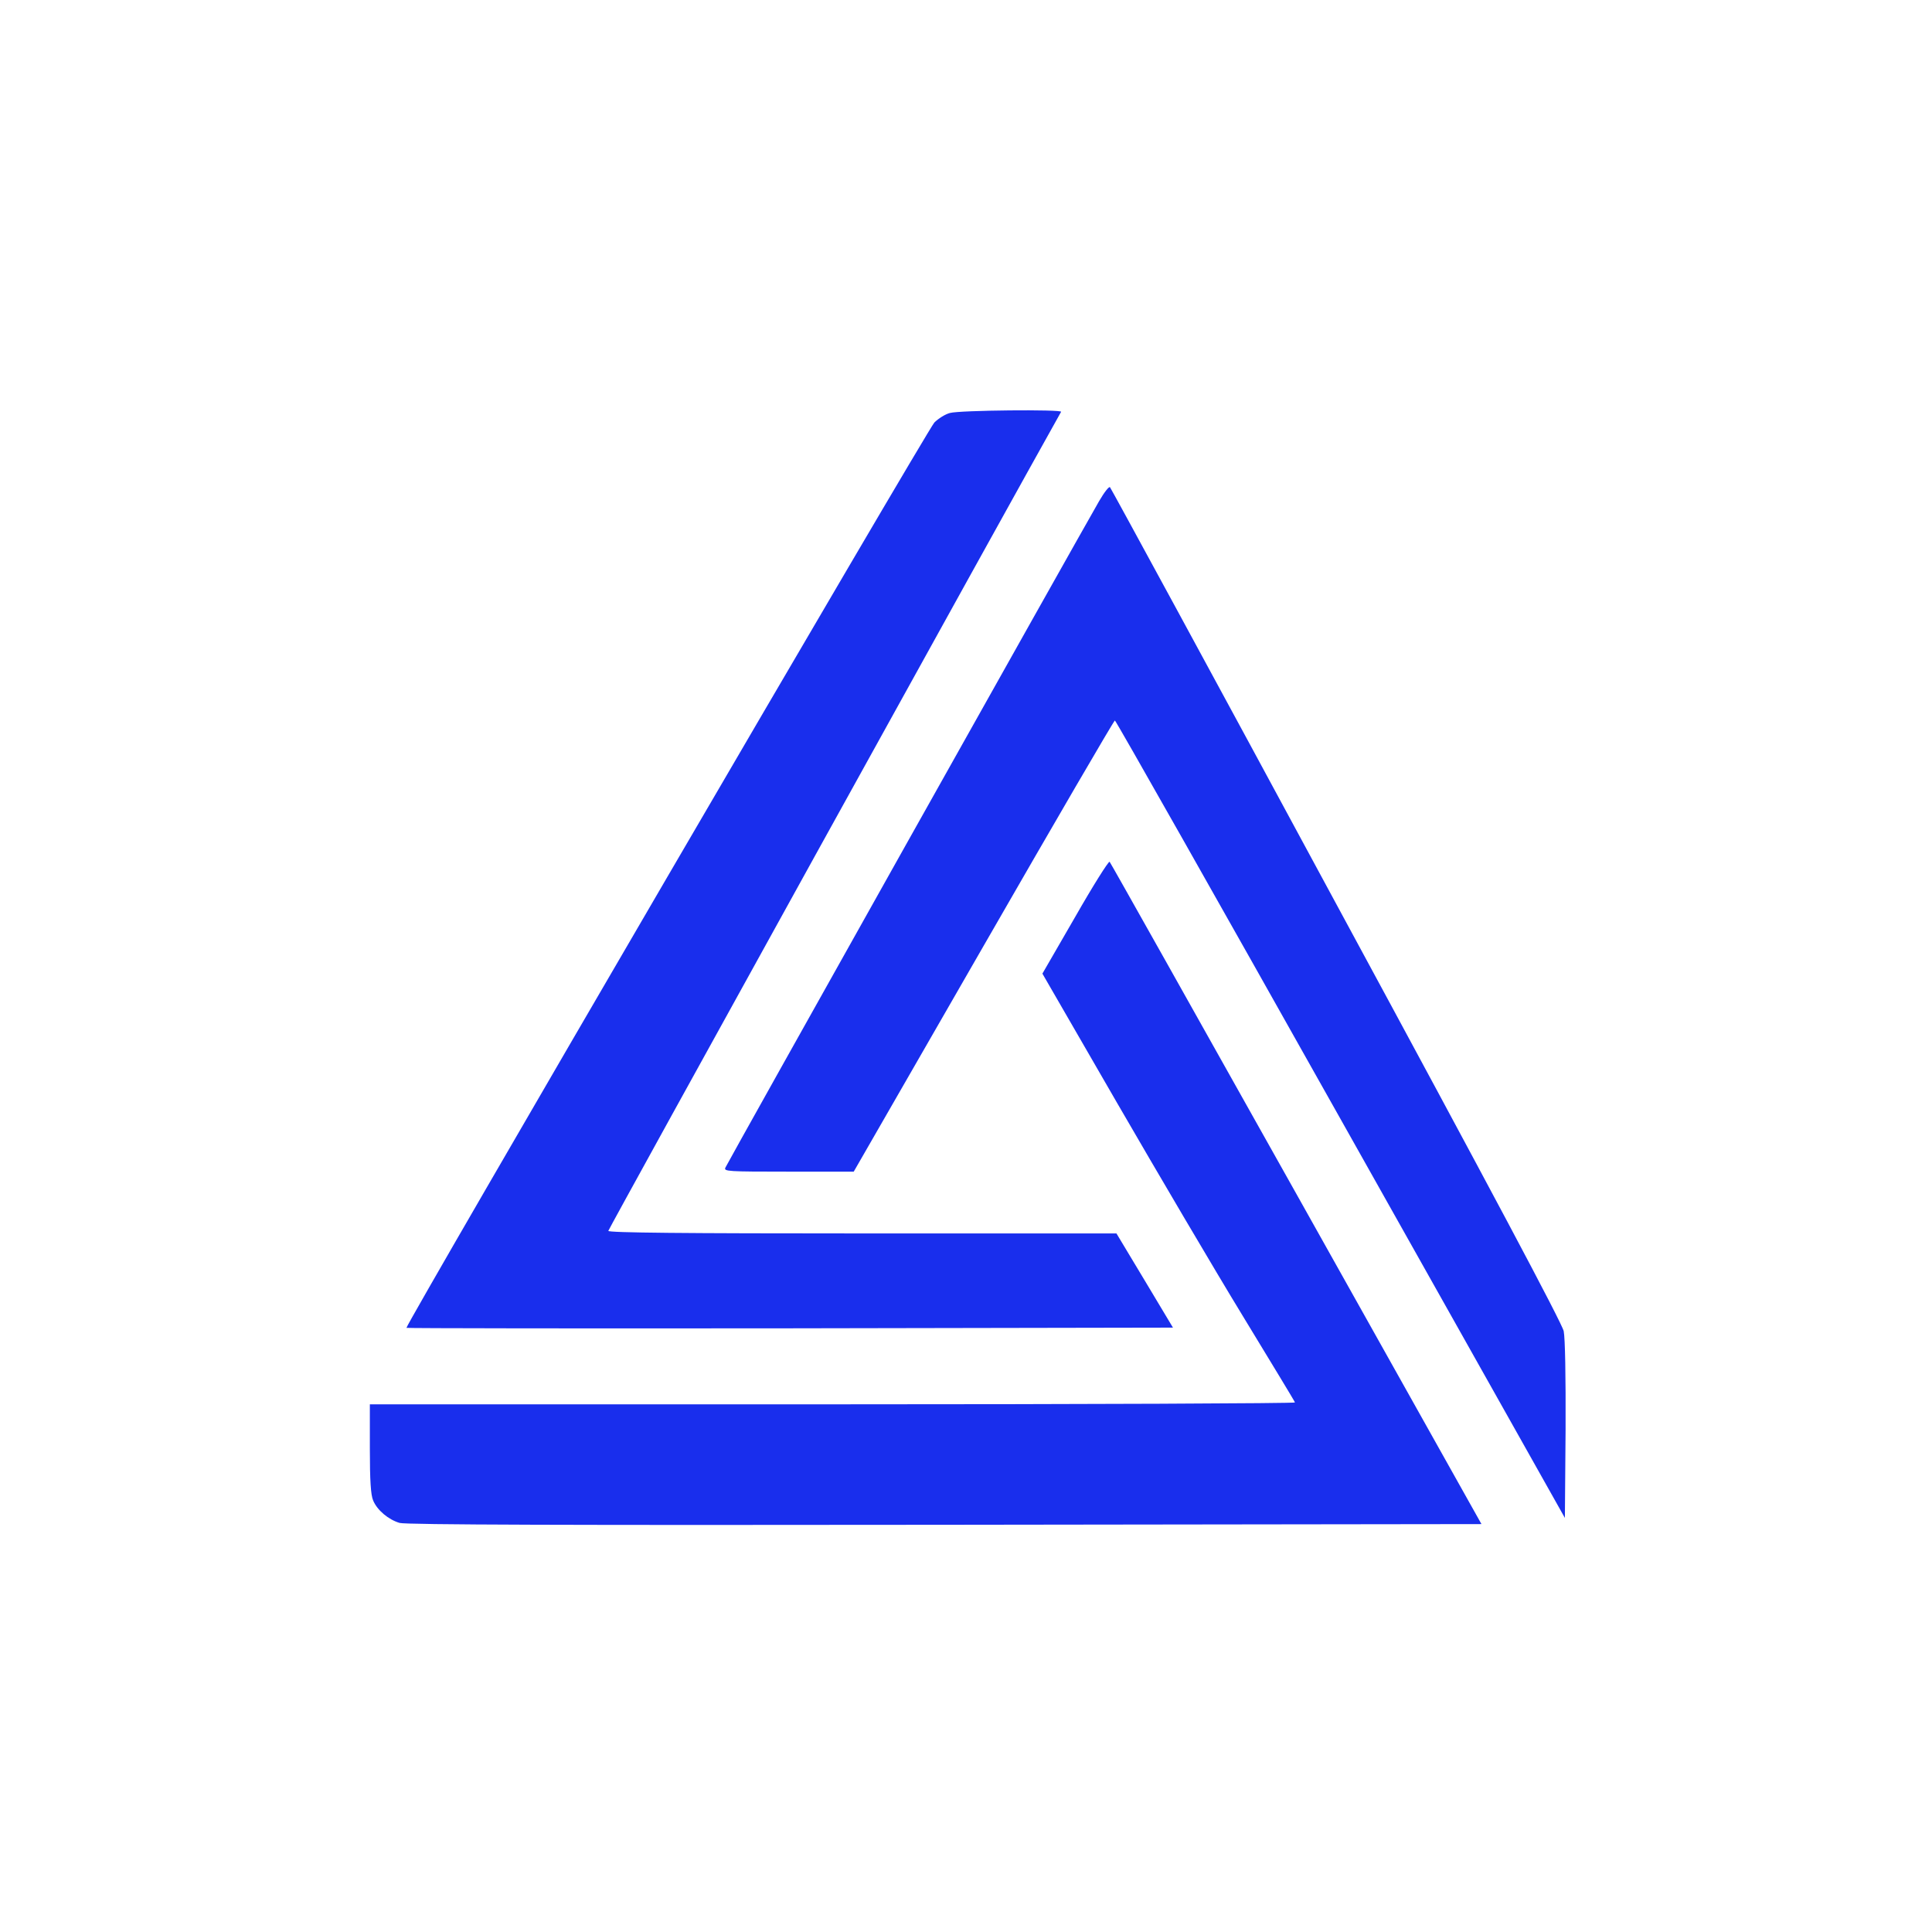 <?xml version="1.0" encoding="UTF-8" standalone="no" ?>
<!DOCTYPE svg PUBLIC "-//W3C//DTD SVG 1.1//EN" "http://www.w3.org/Graphics/SVG/1.1/DTD/svg11.dtd">
<svg xmlns="http://www.w3.org/2000/svg" xmlns:xlink="http://www.w3.org/1999/xlink" version="1.1" width="1080" height="1080" viewBox="0 0 1080 1080" xml:space="preserve">
<desc>Created with Fabric.js 5.2.4</desc>
<defs>
</defs>
<g transform="matrix(1 0 0 1 540 540)" id="1fcac87a-f17d-41d9-96bc-7b7d1c40fe22"  >
<rect style="stroke: none; stroke-width: 1; stroke-dasharray: none; stroke-linecap: butt; stroke-dashoffset: 0; stroke-linejoin: miter; stroke-miterlimit: 4; fill: rgb(255,255,255); fill-rule: nonzero; opacity: 1; visibility: hidden;" vector-effect="non-scaling-stroke"  x="-540" y="-540" rx="0" ry="0" width="1080" height="1080" />
</g>
<g transform="matrix(1 0 0 1 540 540)" id="9a374c92-6a06-4b12-9866-ce64409b5d7e"  >
</g>
<g transform="matrix(1 0 0 1 540 540)"  >
<g style="" vector-effect="non-scaling-stroke"   >
		<g transform="matrix(0.13 0 0 -0.13 -98.55 -54.02)"  >
<path style="stroke: none; stroke-width: 1; stroke-dasharray: none; stroke-linecap: butt; stroke-dashoffset: 0; stroke-linejoin: miter; stroke-miterlimit: 4; fill: rgb(25,46,237); fill-rule: nonzero; opacity: 1;" vector-effect="non-scaling-stroke"  transform=" translate(-1819.99, -2965.53)" d="M 2509 4928 C 2489 4923 2459 4904 2442 4887 C 2411 4854 165 1002 172 994 C 175 992 917 991 1823 992 L 3468 995 L 3347 1197 L 3225 1400 L 2133 1400 C 1368 1400 1040 1403 1040 1411 C 1040 1418 2765 4538 2987 4933 C 2993 4944 2551 4940 2509 4928 z" stroke-linecap="round" />
</g>
		<g transform="matrix(0.13 0 0 -0.13 100.26 20.41)"  >
<path style="stroke: none; stroke-width: 1; stroke-dasharray: none; stroke-linecap: butt; stroke-dashoffset: 0; stroke-linejoin: miter; stroke-miterlimit: 4; fill: rgb(25,46,237); fill-rule: nonzero; opacity: 1;" vector-effect="non-scaling-stroke"  transform=" translate(-3311.02, -2407.3)" d="M 3112 4563 C 3019 4402 1511 1713 1505 1697 C 1498 1681 1515 1680 1778 1680 L 2057 1680 L 2615 2650 C 2922 3184 3176 3620 3180 3620 C 3184 3620 3621 2848 4151 1905 L 5115 191 L 5118 568 C 5119 804 5116 963 5110 994 C 5103 1028 4797 1603 4133 2829 C 3602 3812 3163 4619 3159 4623 C 3155 4628 3134 4601 3112 4563 z" stroke-linecap="round" />
</g>
		<g transform="matrix(0.13 0 0 -0.13 -22.55 127.09)"  >
<path style="stroke: none; stroke-width: 1; stroke-dasharray: none; stroke-linecap: butt; stroke-dashoffset: 0; stroke-linejoin: miter; stroke-miterlimit: 4; fill: rgb(25,46,237); fill-rule: nonzero; opacity: 1;" vector-effect="non-scaling-stroke"  transform=" translate(-2390, -1607.19)" d="M 3033 2796 L 2892 2552 L 3212 1998 C 3388 1694 3631 1281 3753 1081 C 3875 880 3977 713 3978 708 C 3980 704 3086 700 1991 700 L 0 700 L 0 510 C 0 372 4 310 14 287 C 31 245 80 204 128 190 C 154 182 858 180 2472 182 L 4780 185 L 3984 1605 C 3546 2386 3185 3029 3181 3033 C 3177 3037 3110 2931 3033 2796 z" stroke-linecap="round" />
</g>
</g>
</g>
</svg>